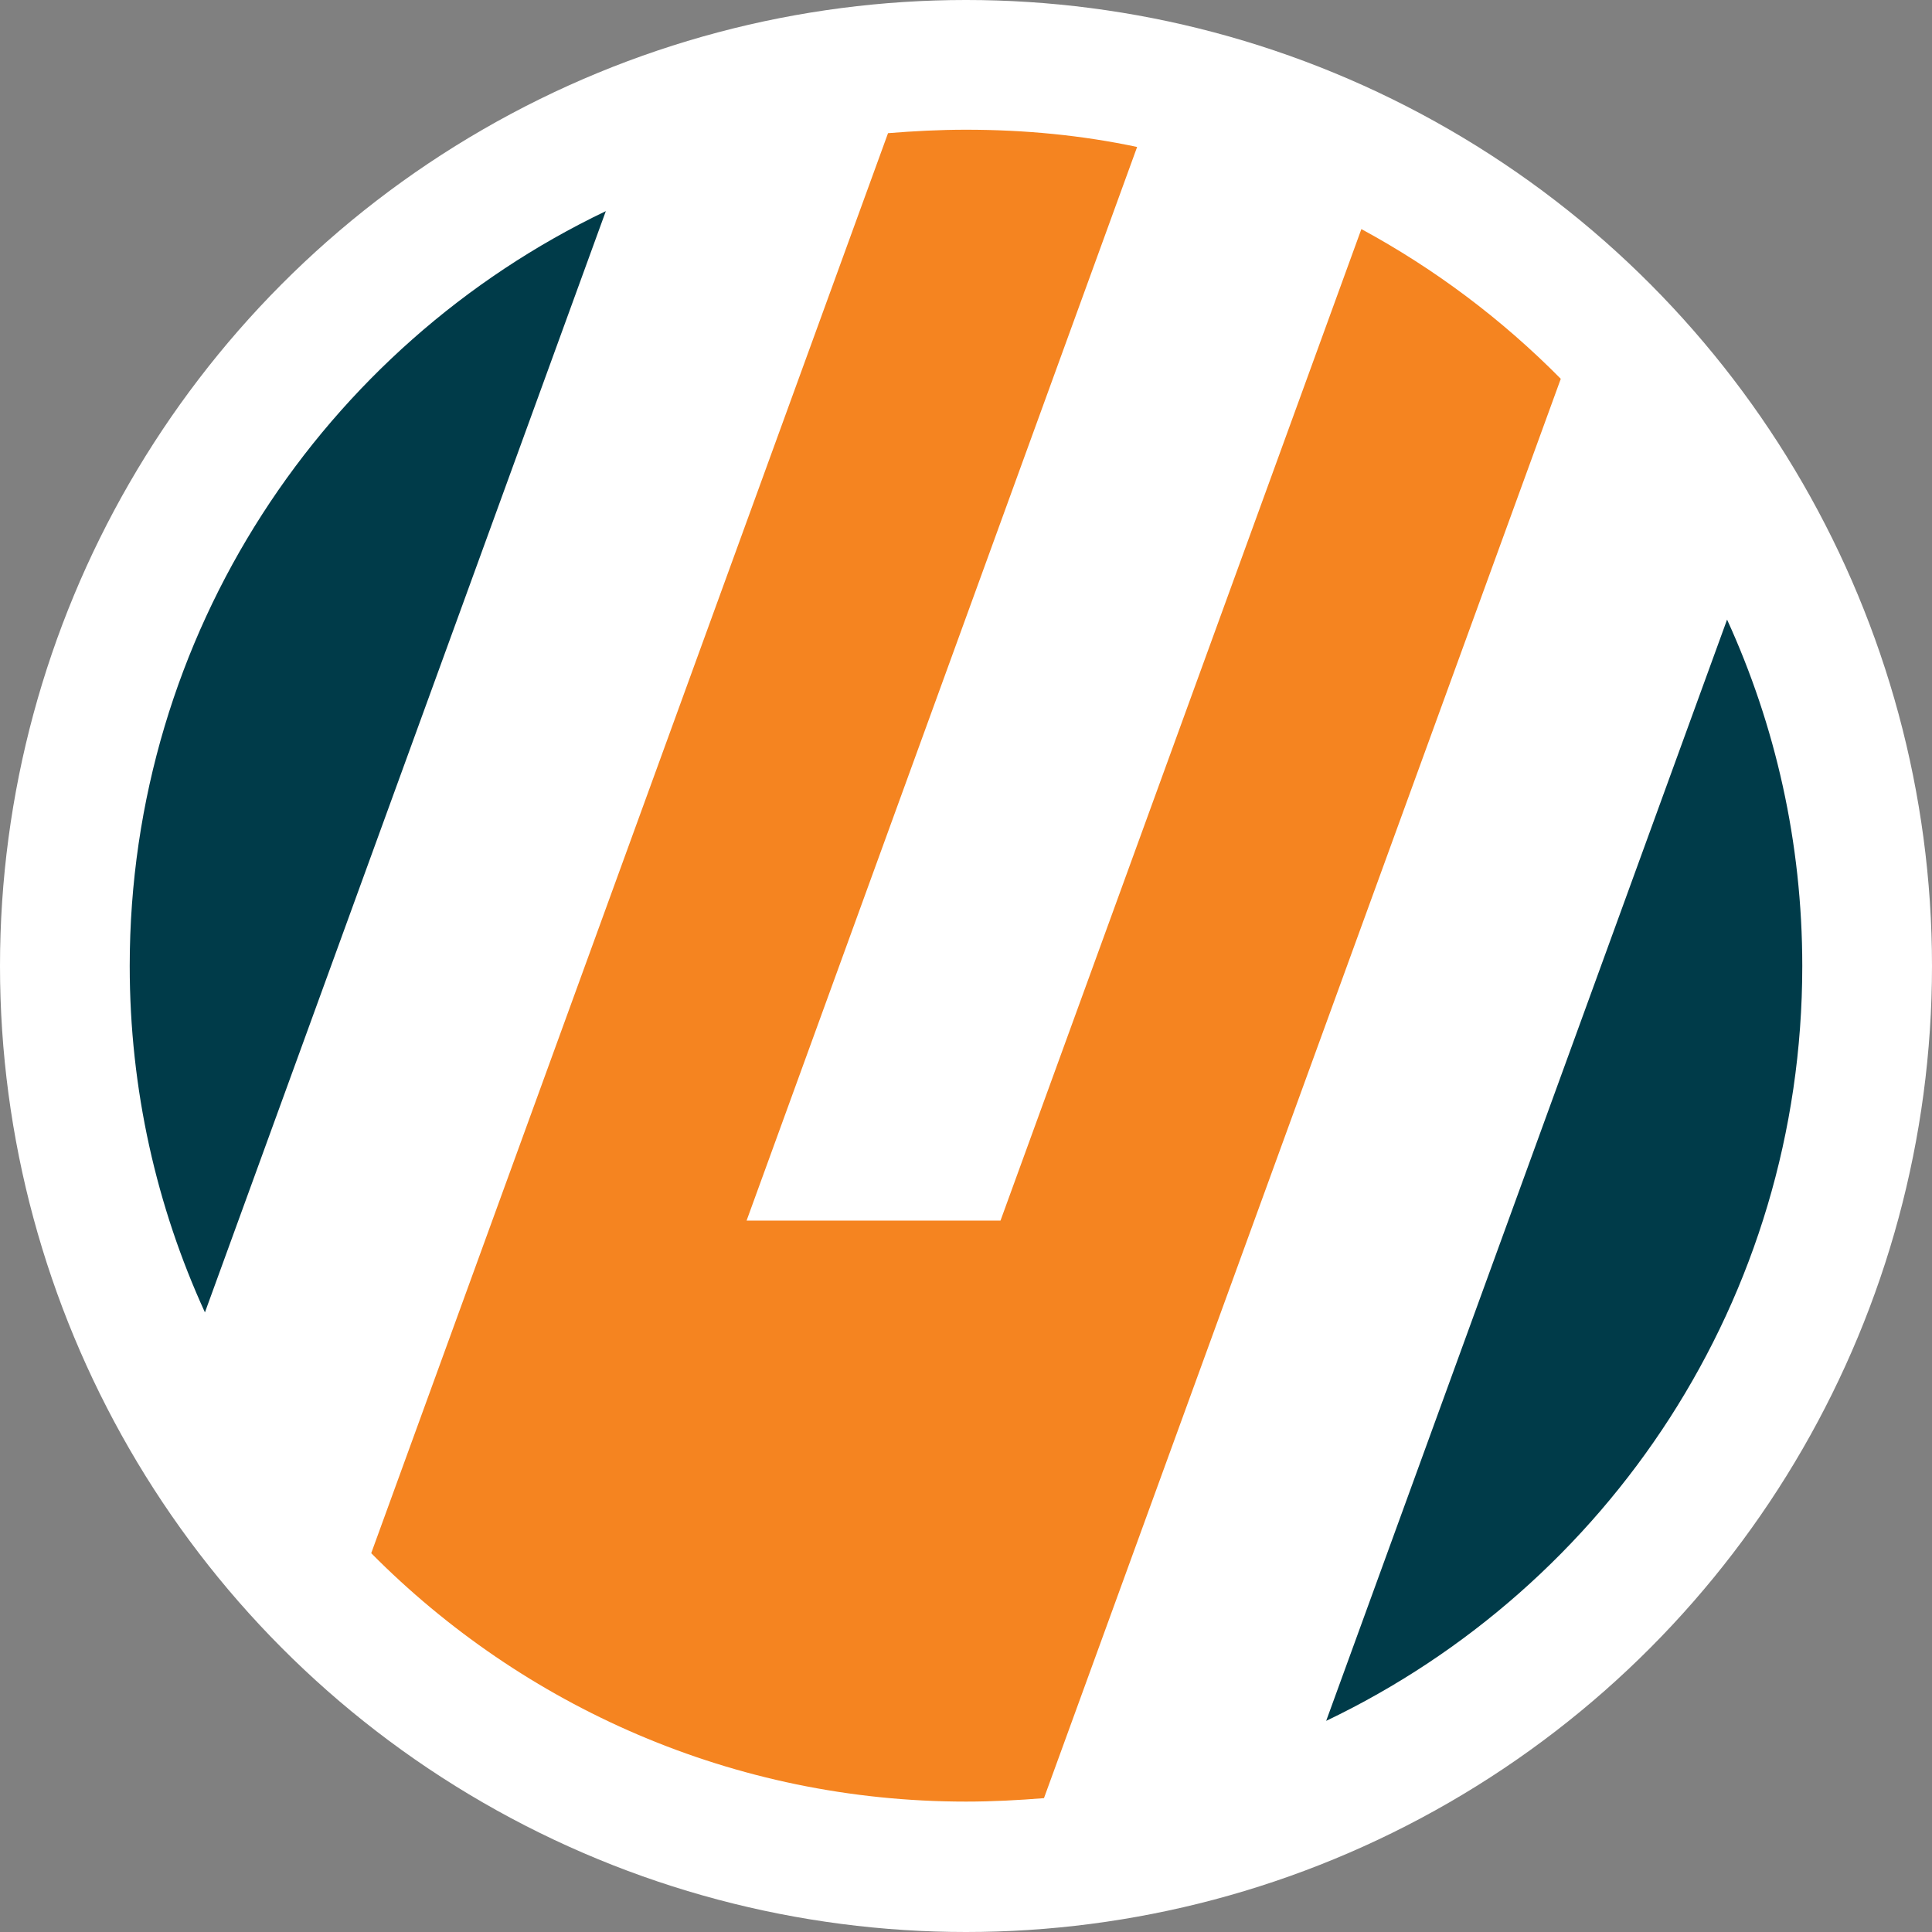 <?xml version="1.0" encoding="utf-8"?>
<!-- Generator: Adobe Illustrator 27.3.1, SVG Export Plug-In . SVG Version: 6.00 Build 0)  -->
<svg version="1.1" id="a" xmlns="http://www.w3.org/2000/svg" xmlns:xlink="http://www.w3.org/1999/xlink" x="0px" y="0px"
	 viewBox="0 0 280 280" style="enable-background:new 0 0 280 280;" xml:space="preserve">
<rect x="0" y="0" width="280" height="280" fill="#808080" stroke="none"/>
<style type="text/css">
	.st0{fill:#FFFFFF;}
	.st1{fill:#003B49;}
	.st2{fill:#F58420;}
</style>
<circle class="st0" cx="140" cy="140" r="140"/>
<path class="st1" d="M87.8,30.6C47,50.1,18.8,91.8,18.8,140c0,17.9,3.9,34.9,10.9,50.2L87.8,30.6z"/>
<path class="st1" d="M192.2,249.4c40.8-19.5,69-61.1,69-109.4c0-17.9-3.9-34.9-10.9-50.2L192.2,249.4L192.2,249.4z"/>
<path class="st2" d="M226.2,54.9c-8.5-8.6-18.2-15.9-28.9-21.7L145,176.9h-36.8l56.6-155.6c-8-1.7-16.3-2.5-24.8-2.5
	c-3.8,0-7.6,0.2-11.3,0.5L53.8,225.1c22,22.2,52.5,36,86.2,36c3.8,0,7.6-0.2,11.3-0.5L226.2,54.9z"/>
</svg>
